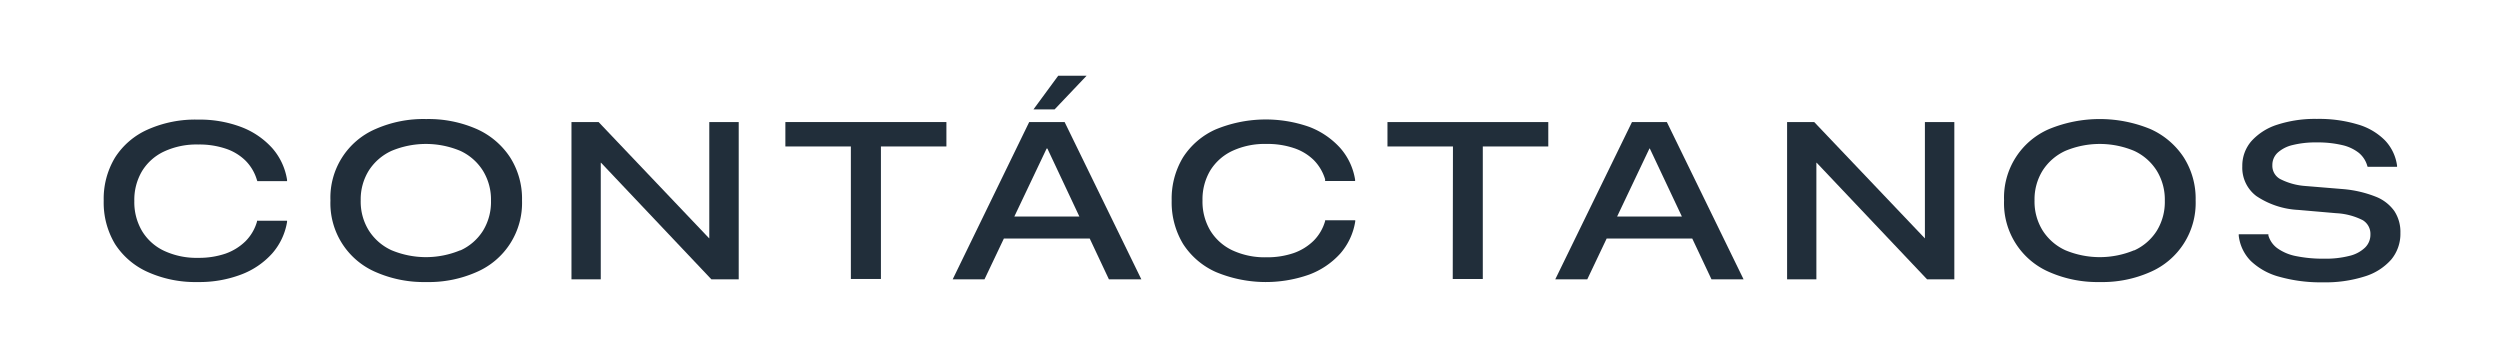 <svg xmlns="http://www.w3.org/2000/svg" id="b39239d5-1c0e-4c10-b426-1fa6789fcd29" data-name="Layer 1" viewBox="0 0 358.46 51.57"><defs><style>.a0f95e78-855a-4ce6-a24e-5c4208893ea8{fill:#212e3a;}</style></defs><title>contact-titulo</title><path class="a0f95e78-855a-4ce6-a24e-5c4208893ea8" d="M21.18,39A10.82,10.82,0,0,1,16.5,35a11.51,11.51,0,0,1-1.63-6.22h0a11.42,11.42,0,0,1,1.63-6.2,10.7,10.7,0,0,1,4.67-4,16.71,16.71,0,0,1,7.21-1.43,16.82,16.82,0,0,1,6.2,1.06,11.46,11.46,0,0,1,4.43,3,9,9,0,0,1,2.15,4.57l0,.19H36.9l-.07-.19a6.54,6.54,0,0,0-1.64-2.76,7.35,7.35,0,0,0-2.84-1.71,11.87,11.87,0,0,0-3.94-.59,11,11,0,0,0-4.88,1,7.34,7.34,0,0,0-3.16,2.81,8.07,8.07,0,0,0-1.11,4.3h0a8.12,8.12,0,0,0,1.11,4.3,7.31,7.31,0,0,0,3.17,2.84,11,11,0,0,0,4.87,1,11.76,11.76,0,0,0,3.91-.6,7.82,7.82,0,0,0,2.87-1.77,6.55,6.55,0,0,0,1.66-2.83l0-.12h4.31l0,.17A9.08,9.08,0,0,1,39,36.37a11.36,11.36,0,0,1-4.44,3,16.88,16.88,0,0,1-6.19,1.07A16.7,16.7,0,0,1,21.18,39Z"></path><path class="a0f95e78-855a-4ce6-a24e-5c4208893ea8" d="M53.85,39a10.73,10.73,0,0,1-6.47-10.26v0a10.7,10.7,0,0,1,6.47-10.24,17,17,0,0,1,7.26-1.43,17.19,17.19,0,0,1,7.24,1.43,11.14,11.14,0,0,1,4.79,4.06,11,11,0,0,1,1.71,6.18v0A10.78,10.78,0,0,1,68.35,39a16.94,16.94,0,0,1-7.24,1.44A17.19,17.19,0,0,1,53.85,39ZM66,35.91a7.48,7.48,0,0,0,3.25-2.82,7.89,7.89,0,0,0,1.15-4.31v0a7.89,7.89,0,0,0-1.16-4.31A7.58,7.58,0,0,0,66,21.63a12.77,12.77,0,0,0-9.86,0,7.64,7.64,0,0,0-3.25,2.81,7.81,7.81,0,0,0-1.17,4.31v0a7.81,7.81,0,0,0,1.17,4.31,7.6,7.6,0,0,0,3.25,2.82,12.8,12.8,0,0,0,9.87,0Z"></path><path class="a0f95e78-855a-4ce6-a24e-5c4208893ea8" d="M81.94,17.5h3.89L104.37,37l-4.51-2.83h1.84V17.5h4.22V40.05H102L83.47,20.47,88,23.33H86.14V40.05h-4.2Z"></path><path class="a0f95e78-855a-4ce6-a24e-5c4208893ea8" d="M122,21h-9.39V17.5h23.09V21h-9.39v19H122Z"></path><path class="a0f95e78-855a-4ce6-a24e-5c4208893ea8" d="M147.57,17.5h3.8v3.8h-1.3l-8.91,18.75H136.6Zm-4.44,13.55H157l1.42,3.15H141.68Zm5.05-15.36,3.55-4.83h4.07l-4.59,4.83Zm2,5.61V17.5h2.47l11,22.55H159Z"></path><path class="a0f95e78-855a-4ce6-a24e-5c4208893ea8" d="M174.33,39A10.82,10.82,0,0,1,169.65,35,11.51,11.51,0,0,1,168,28.76h0a11.42,11.42,0,0,1,1.63-6.2,10.76,10.76,0,0,1,4.67-4,18.81,18.81,0,0,1,13.42-.37,11.5,11.5,0,0,1,4.42,3,9,9,0,0,1,2.16,4.57l0,.19h-4.3L190,25.7a6.65,6.65,0,0,0-1.64-2.76,7.39,7.39,0,0,0-2.85-1.71,11.81,11.81,0,0,0-3.93-.59,11,11,0,0,0-4.89,1,7.4,7.4,0,0,0-3.16,2.81,8.07,8.07,0,0,0-1.11,4.3h0a8.12,8.12,0,0,0,1.11,4.3,7.43,7.43,0,0,0,3.17,2.84,11,11,0,0,0,4.88,1,11.7,11.7,0,0,0,3.9-.6,7.74,7.74,0,0,0,2.87-1.77A6.55,6.55,0,0,0,190,31.7l0-.12h4.32l0,.17a9.17,9.17,0,0,1-2.16,4.62,11.36,11.36,0,0,1-4.44,3A18.59,18.59,0,0,1,174.33,39Z"></path><path class="a0f95e78-855a-4ce6-a24e-5c4208893ea8" d="M208.33,21h-9.39V17.5H222V21h-9.39v19h-4.31Z"></path><path class="a0f95e78-855a-4ce6-a24e-5c4208893ea8" d="M234,17.5h3.8v3.8h-1.3l-8.91,18.75H223Zm-4.44,13.55h13.88l1.42,3.15H228.06Zm7-9.75V17.5H239l11,22.55H245.4Z"></path><path class="a0f95e78-855a-4ce6-a24e-5c4208893ea8" d="M256.24,17.5h3.89L278.68,37l-4.52-2.83H276V17.5h4.22V40.05h-3.91L257.77,20.47l4.53,2.86h-1.86V40.05h-4.2Z"></path><path class="a0f95e78-855a-4ce6-a24e-5c4208893ea8" d="M293.82,39a10.73,10.73,0,0,1-6.47-10.26v0a10.7,10.7,0,0,1,6.47-10.24,19.09,19.09,0,0,1,14.5,0,11.14,11.14,0,0,1,4.79,4.06,11,11,0,0,1,1.71,6.18v0A10.78,10.78,0,0,1,308.32,39a16.94,16.94,0,0,1-7.24,1.44A17.19,17.19,0,0,1,293.82,39ZM306,35.91a7.48,7.48,0,0,0,3.25-2.82,7.89,7.89,0,0,0,1.15-4.31v0a7.89,7.89,0,0,0-1.16-4.31A7.58,7.58,0,0,0,306,21.63a12.77,12.77,0,0,0-9.86,0,7.64,7.64,0,0,0-3.25,2.81,7.81,7.81,0,0,0-1.17,4.31v0a7.81,7.81,0,0,0,1.17,4.31,7.6,7.6,0,0,0,3.25,2.82,12.8,12.8,0,0,0,9.87,0Z"></path><path class="a0f95e78-855a-4ce6-a24e-5c4208893ea8" d="M326.84,39.69a9.45,9.45,0,0,1-4.11-2.27A6.15,6.15,0,0,1,321,33.8l0-.21h4.25l0,.17a3.45,3.45,0,0,0,1.28,1.83,6.86,6.86,0,0,0,2.68,1.13,19.29,19.29,0,0,0,4.09.37,13.54,13.54,0,0,0,3.56-.4,4.81,4.81,0,0,0,2.24-1.18,2.57,2.57,0,0,0,.78-1.86h0a2.29,2.29,0,0,0-1.1-2.08,9.45,9.45,0,0,0-3.79-1l-5.43-.47a11.83,11.83,0,0,1-6.05-2,5.08,5.08,0,0,1-2-4.26v0a5.37,5.37,0,0,1,1.31-3.61,8.42,8.42,0,0,1,3.7-2.35,17.49,17.49,0,0,1,5.68-.83,19.24,19.24,0,0,1,5.86.79,9,9,0,0,1,3.9,2.28,6.52,6.52,0,0,1,1.74,3.63l0,.17h-4.22l-.05-.14a3.74,3.74,0,0,0-1.22-1.87,6,6,0,0,0-2.39-1.11,15.26,15.26,0,0,0-3.65-.38,13.73,13.73,0,0,0-3.46.38,4.83,4.83,0,0,0-2.15,1.11,2.4,2.4,0,0,0-.74,1.76v0a2.16,2.16,0,0,0,1.12,2,9.38,9.38,0,0,0,3.63,1l5.47.45a16.48,16.48,0,0,1,4.6,1.08,5.94,5.94,0,0,1,2.67,2.06,5.45,5.45,0,0,1,.87,3.14v0a5.78,5.78,0,0,1-1.31,3.81,8.27,8.27,0,0,1-3.79,2.42,18.52,18.52,0,0,1-6,.85A21.91,21.91,0,0,1,326.84,39.69Z"></path></svg>